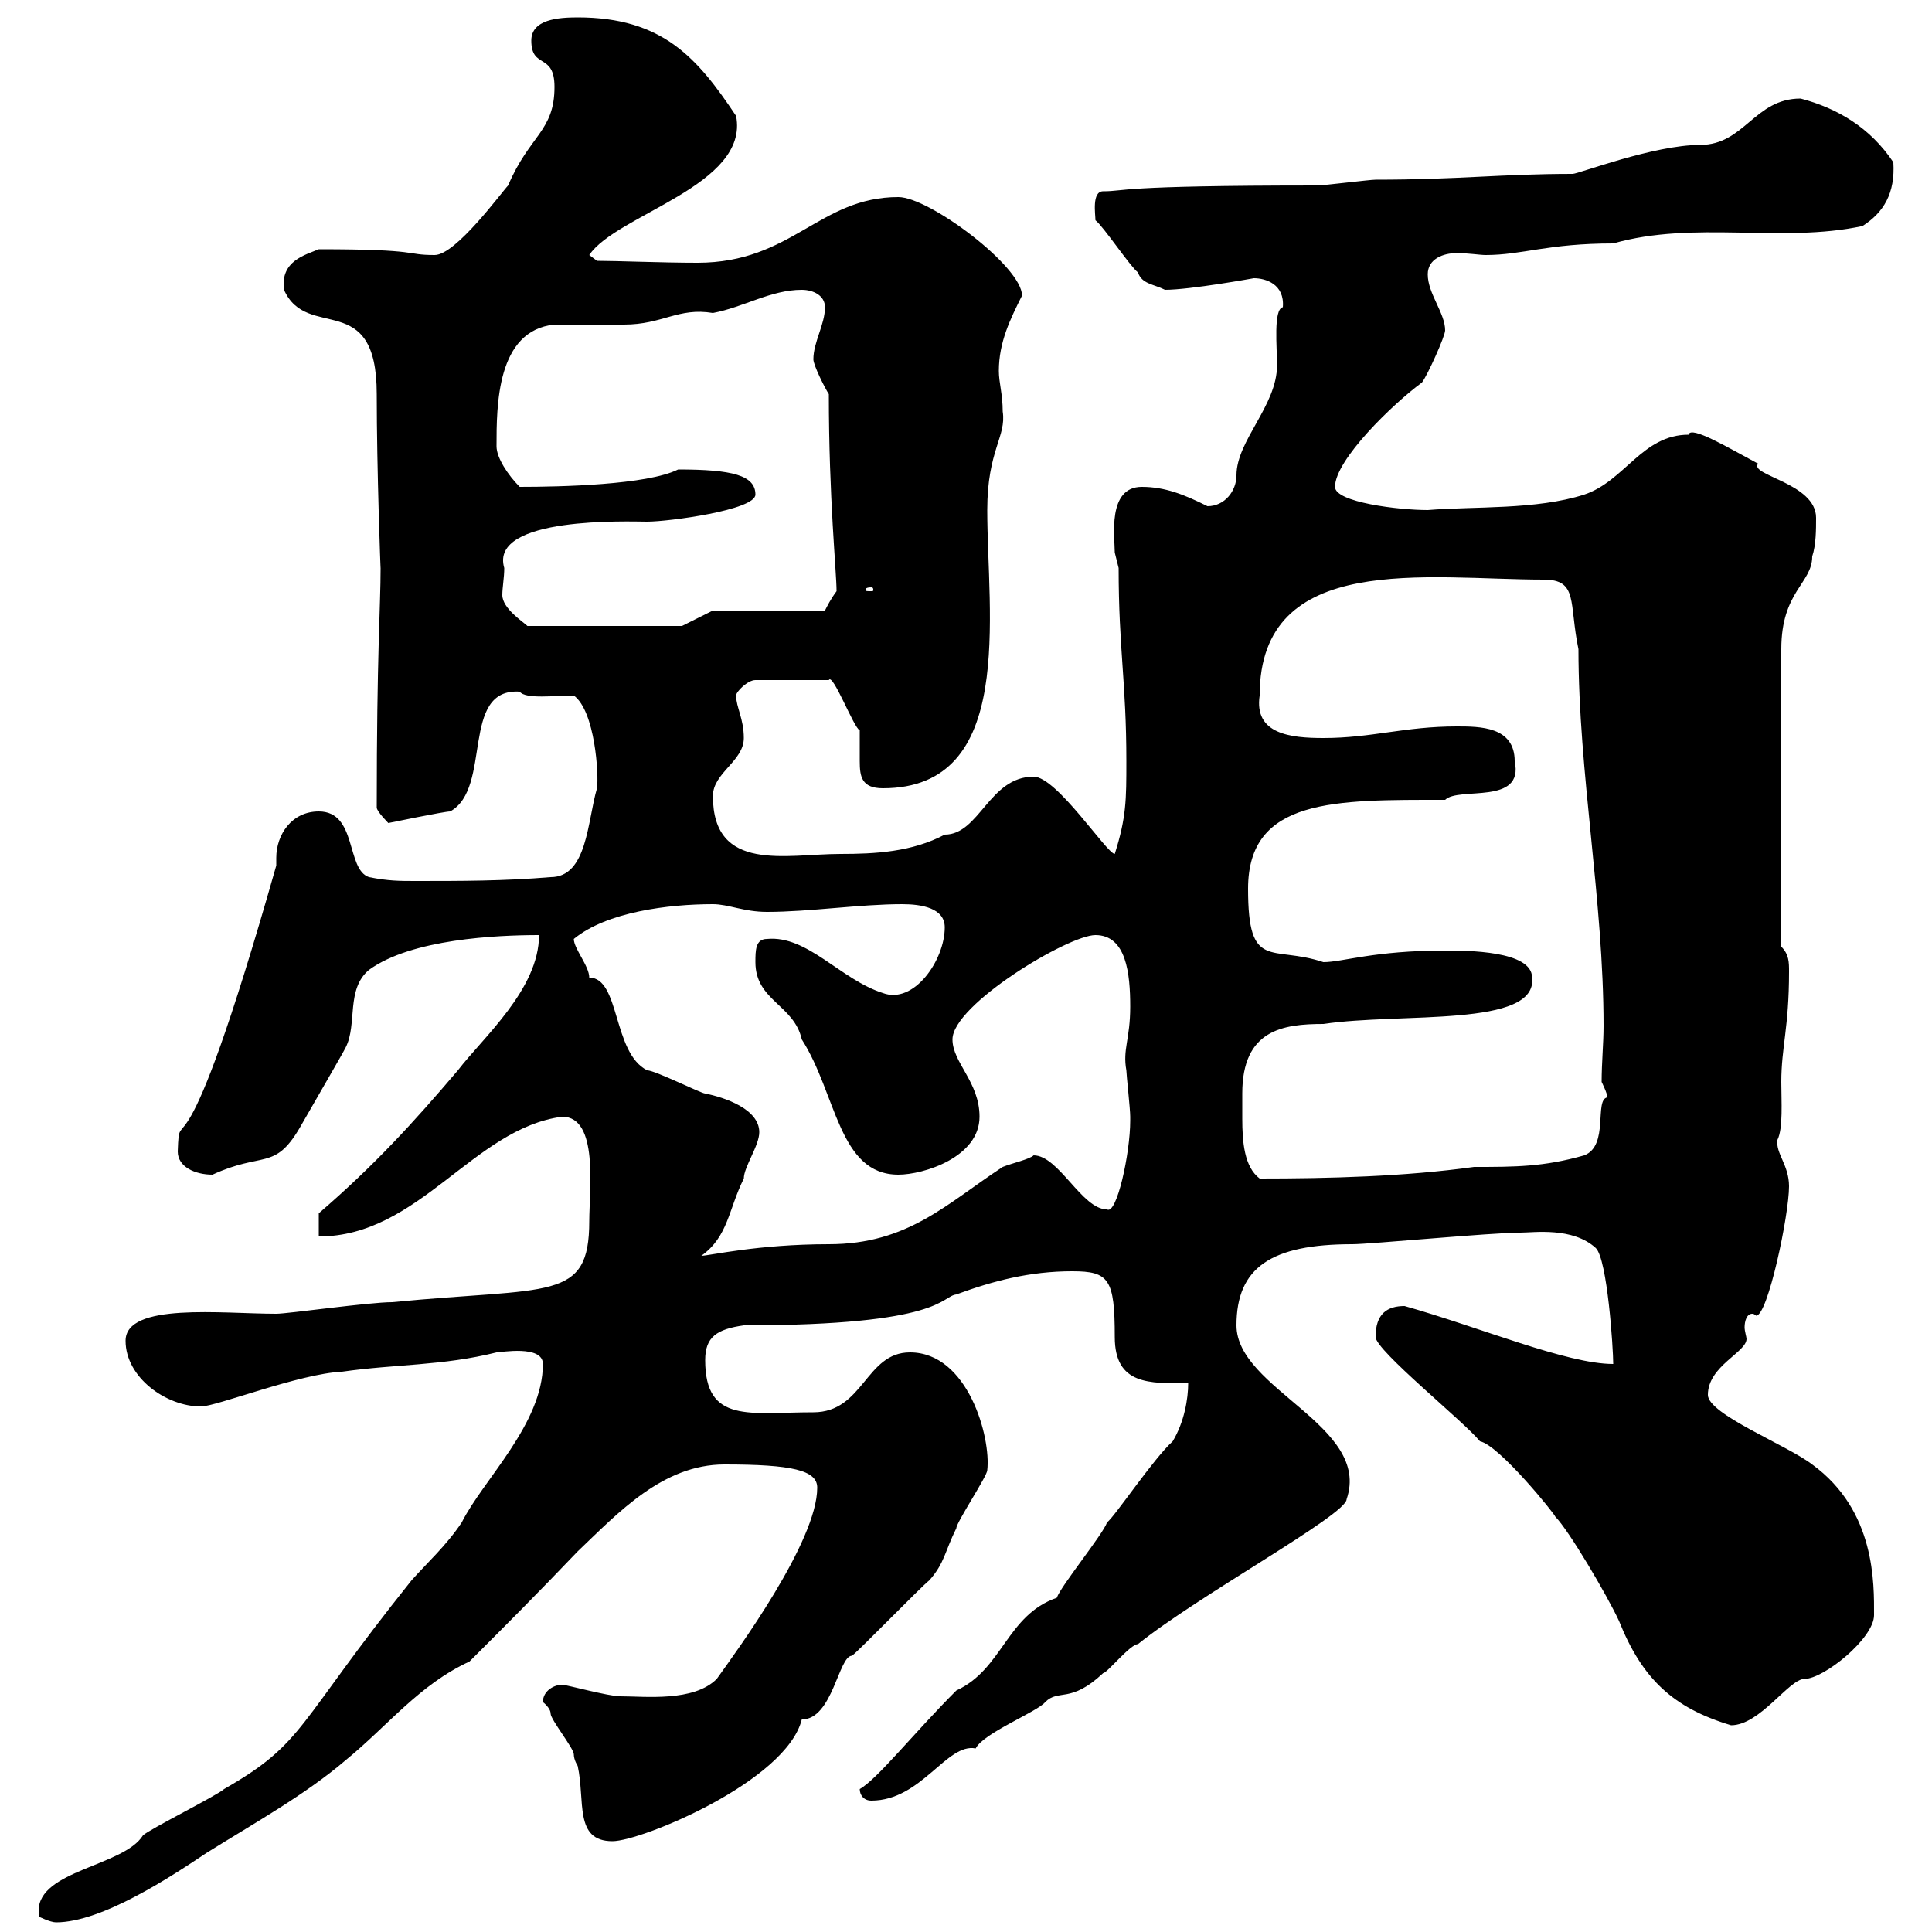 <svg xmlns="http://www.w3.org/2000/svg" xmlns:xlink="http://www.w3.org/1999/xlink" width="300" height="300"><path d="M6 296.70C6 296.70 6 297.60 6 297.60C6 297.60 7.80 298.50 8.70 298.50C15.90 298.50 26.70 291.30 32.10 287.70C39.30 283.20 47.40 278.70 53.70 273.30C60.30 267.90 65.10 261.60 72.90 258C78.30 252.60 83.40 247.50 89.70 240.90C96 234.90 102.90 227.40 112.50 227.40C123 227.40 126.90 228.30 126.90 231C126.90 239.40 114.30 256.50 111.30 260.70C107.70 264.30 100.20 263.40 96.30 263.40C94.50 263.40 87.90 261.60 87.30 261.60C86.10 261.60 84.30 262.50 84.30 264.30C84.30 264.30 85.50 265.20 85.50 266.10C85.50 267 89.10 271.50 89.10 272.40C89.10 273.30 89.70 274.20 89.70 274.20C90.90 279.60 89.10 285.90 95.10 285.90C99.60 285.90 122.10 276.60 124.50 267C129.30 267 130.20 257.10 132.30 257.10C133.50 256.20 143.10 246.30 144.30 245.40C146.70 242.70 146.70 240.90 148.50 237.30C148.50 236.40 153.30 229.20 153.30 228.30C153.90 223.20 150.30 210 141.30 210C134.40 210 134.10 219.30 126.30 219.30C116.40 219.30 109.50 221.10 109.50 211.20C109.50 207.60 111.30 206.40 115.50 205.80C146.40 205.80 146.10 201.30 148.50 201C154.20 198.90 159.90 197.40 166.50 197.40C172.20 197.40 173.10 198.60 173.10 207.60C173.10 215.10 178.50 214.80 184.50 214.80C184.50 217.20 183.90 220.80 182.10 223.80C179.10 226.50 173.10 235.50 171.90 236.40C171.30 238.20 164.70 246.30 164.10 248.10C156.30 250.80 155.70 259.20 148.50 262.50C141.90 269.10 136.20 276.30 133.50 277.80C133.50 278.70 134.10 279.60 135.30 279.60C143.10 279.60 147 270.60 151.50 271.50C152.70 269.10 161.10 265.80 162.30 264.30C164.40 262.20 166.20 264.60 171.30 259.80C171.90 259.80 175.50 255.30 176.70 255.30C186 247.80 209.10 235.20 209.10 232.80C213 221.40 192 215.70 192 205.80C192 196.80 197.40 193.20 210 193.20C212.70 193.20 231.60 191.40 236.10 191.40C238.20 191.40 244.20 190.50 247.80 193.80C249.60 195.60 250.50 209.40 250.50 211.80C243.30 211.80 229.80 206.10 218.10 202.80C215.40 202.80 213.60 204 213.60 207.60C213.60 209.70 227.40 220.80 229.80 223.80C232.80 224.40 241.50 235.20 241.50 235.50C243.60 237.60 249.60 247.80 251.40 251.70C255 260.70 259.80 265.20 268.80 267.90C273.30 267.90 277.80 260.70 280.20 260.70C283.20 260.70 291 254.40 291 250.80C291 246 291.30 234.60 281.40 227.40C277.50 224.40 265.20 219.60 265.20 216.60C265.20 212.10 271.20 210 271.20 207.90C271.20 207.60 270.90 206.70 270.90 206.10C270.90 205.20 271.20 204 272.10 204C272.40 204 272.70 204.30 272.70 204.30C274.50 204.30 277.80 188.70 277.80 184.20C277.80 180.90 275.70 179.10 276 177C276.90 175.20 276.60 171 276.60 168C276.60 162.60 277.80 159.60 277.80 150.90C277.80 149.40 277.80 148.20 276.60 147L276.60 100.80C276.60 91.80 281.40 90.60 281.40 86.40C282 84.60 282 82.20 282 80.40C282 75 271.50 73.80 273 72C268.50 69.60 262.50 66 262.20 67.50C255 67.50 252.30 74.70 246 76.80C238.50 79.20 228.90 78.60 221.70 79.20C217.20 79.20 207.30 78 207.30 75.60C207.30 71.40 216.30 62.70 220.80 59.40C221.70 58.20 224.40 52.20 224.40 51.30C224.40 48.60 221.70 45.60 221.70 42.60C221.70 40.20 224.10 39.30 226.20 39.30C228 39.30 229.80 39.60 230.70 39.60C236.40 39.60 240.30 37.80 250.50 37.80C263.10 34.20 276.60 37.80 289.20 35.10C292.50 33 294.30 30 294 25.20C290.40 19.80 285.30 16.80 279.60 15.30C272.40 15.30 270.90 22.50 264 22.50C256.80 22.50 245.10 27 244.20 27C233.10 27 226.50 27.90 213.60 27.90C212.70 27.90 205.50 28.80 204.60 28.80C173.10 28.80 174.90 29.70 171.30 29.70C169.50 29.70 170.10 33.30 170.10 34.20C171.30 35.10 175.50 41.40 176.70 42.30C177.30 44.10 179.10 44.10 180.90 45C184.80 45 194.70 43.20 194.70 43.20C196.50 43.20 199.50 44.10 199.20 47.70C197.70 48 198.30 54 198.30 56.70C198.30 63 192 68.40 192 73.80C192 76.20 190.20 78.60 187.50 78.60C183.90 76.80 180.90 75.60 177.30 75.60C171.90 75.60 173.10 83.40 173.10 85.80C173.10 85.80 173.70 88.20 173.70 88.20C173.70 100.80 174.90 105.90 174.90 118.20C174.90 124.20 174.90 126.90 173.10 132.60C171.90 132.60 164.10 120.60 160.50 120.60C153.60 120.60 152.10 129.60 146.70 129.60C141.60 132.30 135.90 132.60 130.50 132.60C122.10 132.60 110.70 135.60 110.70 123.60C110.70 120 115.50 118.20 115.50 114.60C115.50 111.60 114.30 109.80 114.30 108C114.30 107.40 116.10 105.60 117.30 105.60L128.70 105.60C129.30 104.40 132.60 113.10 133.50 113.40C133.50 114 133.50 114.60 133.50 114.90C133.50 116.10 133.50 117 133.50 118.20C133.50 120.60 133.80 122.40 137.10 122.40C157.80 122.40 153.30 95.40 153.30 79.20C153.30 69.90 156.30 67.80 155.70 63.90C155.70 61.20 155.10 59.40 155.10 57.60C155.10 53.10 156.90 49.50 158.70 45.90C158.70 41.40 144.30 30.60 139.50 30.60C127.20 30.60 123 40.80 108.30 40.80C102.90 40.80 95.70 40.50 92.70 40.50L91.50 39.60C95.70 33.30 116.40 28.80 114.30 18C108.30 9 102.90 2.70 89.70 2.70C86.70 2.70 82.50 3 82.50 6.30C82.50 10.80 86.10 8.10 86.10 13.50C86.10 20.40 82.20 21 78.90 28.80C78 29.70 70.80 39.60 67.50 39.60C62.70 39.60 65.70 38.70 49.50 38.70C47.40 39.60 43.50 40.50 44.10 45C47.70 53.10 58.50 44.70 58.50 61.20C58.50 72.90 59.10 88.80 59.10 88.20C59.10 94.20 58.50 101.40 58.50 125.40C58.50 126 60.30 127.80 60.30 127.80C60.30 127.80 69 126 69.90 126C76.50 122.40 71.40 106.80 80.70 107.40C81.60 108.60 86.10 108 89.10 108C92.40 110.40 93 120.30 92.70 122.40C91.20 127.50 91.20 136.20 85.50 136.20C78.30 136.80 71.70 136.80 64.50 136.80C62.10 136.80 60.30 136.80 57.30 136.20C53.70 135 55.50 126 49.50 126C45.30 126 42.90 129.60 42.90 133.20C42.90 133.80 42.90 134.10 42.90 134.40C27.90 187.20 27.90 170.10 27.60 178.80C27.60 181.20 30.30 182.40 33 182.40C40.80 178.80 42.60 181.80 46.50 175.20C50.10 168.90 53.10 163.80 53.70 162.60C55.50 159 53.70 153.60 57.30 150.60C63.90 145.80 77.10 145.20 83.70 145.20C83.70 153.60 75 161.10 71.10 166.20C64.20 174.30 58.20 180.90 49.50 188.40C49.50 189.60 49.50 192 49.50 192C65.10 192 73.50 175.20 87.30 173.40C93 173.40 91.50 184.80 91.50 189.60C91.50 202.20 85.50 199.80 60.90 202.20C57.30 202.20 44.70 204 42.90 204C34.50 204 19.50 202.20 19.50 208.20C19.50 213.90 25.80 218.40 31.20 218.40C33.60 218.40 46.50 213.30 53.10 213C61.50 211.80 68.70 212.10 77.10 210C77.70 210 84.30 208.80 84.30 211.80C84.30 221.10 75 229.80 71.70 236.40C69.30 240 66.30 242.70 63.90 245.40C45.90 267.90 47.40 270.60 34.80 277.80C33.90 278.70 23.10 284.10 22.20 285C19.20 289.80 6 290.40 6 296.70ZM117.90 175.80C117.90 172.20 112.50 170.40 109.50 169.80C108.90 169.80 101.70 166.20 100.50 166.20C95.10 163.50 96.30 151.80 91.50 151.80C91.50 150 89.10 147.30 89.10 145.80C94.20 141.60 103.80 140.40 110.70 140.40C113.10 140.40 115.50 141.60 119.10 141.60C125.70 141.60 133.50 140.40 140.10 140.40C143.10 140.40 146.70 141 146.70 144C146.70 149.10 141.90 156 137.10 154.20C130.50 152.10 125.40 145.20 119.10 145.80C117.30 145.80 117.30 147.60 117.30 149.40C117.30 155.40 123.30 156 124.50 161.40C129.90 169.80 130.20 182.40 139.50 182.40C143.40 182.40 152.10 179.70 152.10 173.40C152.10 168 147.90 165 147.90 161.40C147.90 156 165.90 145.20 170.10 145.20C174.90 145.20 175.50 151.20 175.50 156.30C175.50 161.40 174.30 162.90 174.90 166.20C174.90 166.80 175.50 172.20 175.50 173.40C175.50 173.40 175.50 173.40 175.50 174C175.50 179.10 173.40 188.70 171.90 187.80C168 187.80 164.40 179.40 160.50 179.40C159.90 180 157.20 180.60 155.70 181.20C147 186.90 141 193.20 128.70 193.20C117.60 193.20 110.10 195 108.90 195C113.10 192 113.10 187.80 115.50 183C115.50 181.20 117.90 177.90 117.90 175.80ZM192.90 169.80C192.90 159.90 199.20 159 205.50 159C217.50 157.20 238.80 159.60 237.90 151.80C237.90 147.60 227.70 147.60 224.40 147.60C213.30 147.60 208.50 149.40 205.50 149.40C197.40 146.70 193.80 150.90 193.80 138C193.80 123.90 207.30 124.20 224.40 124.20C226.50 122.10 236.70 125.10 235.20 118.20C235.20 112.80 229.80 112.80 226.20 112.80C218.10 112.80 213 114.60 205.50 114.60C200.40 114.60 194.70 114 195.60 108C195.60 85.50 221.70 90 239.70 90C245.10 90 243.60 93.60 245.10 100.80C245.10 120 249 139.80 249 159.30C249 162 248.70 165 248.70 168C248.70 168 249.60 169.80 249.60 170.40C247.50 170.70 249.90 177.90 246 179.40C239.70 181.20 235.20 181.20 228.90 181.20C218.10 182.70 206.40 183 195.60 183C193.20 181.20 192.90 177.30 192.90 173.70C192.90 172.20 192.90 170.70 192.90 169.80ZM78.30 88.20C75.90 80.10 97.80 81 100.50 81C103.80 81 117.30 79.20 117.30 76.80C117.30 73.80 113.70 72.90 105.30 72.90C100.50 75.30 87 75.60 80.70 75.60C78.90 73.80 77.10 71.10 77.10 69.30C77.10 63 77.10 51.30 86.10 50.40C87.30 50.40 96.30 50.40 96.90 50.40C102.90 50.40 105.30 47.70 110.70 48.60C115.50 47.70 119.70 45 124.50 45C126.30 45 128.10 45.90 128.10 47.70C128.10 50.40 126.30 53.10 126.30 55.80C126.30 56.70 128.10 60.30 128.70 61.20C128.70 77.40 129.90 88.80 129.90 91.80C129 93 128.40 94.20 128.10 94.80L110.70 94.80L105.90 97.20L81.90 97.20C81.30 96.60 78 94.50 78 92.40C78 91.20 78.30 89.70 78.30 88.20ZM135.30 91.20C135.60 91.20 135.60 91.50 135.60 91.50C135.60 91.80 135.60 91.80 135.30 91.80C134.40 91.80 134.40 91.80 134.40 91.50C134.40 91.50 134.40 91.20 135.30 91.20Z"/></svg>